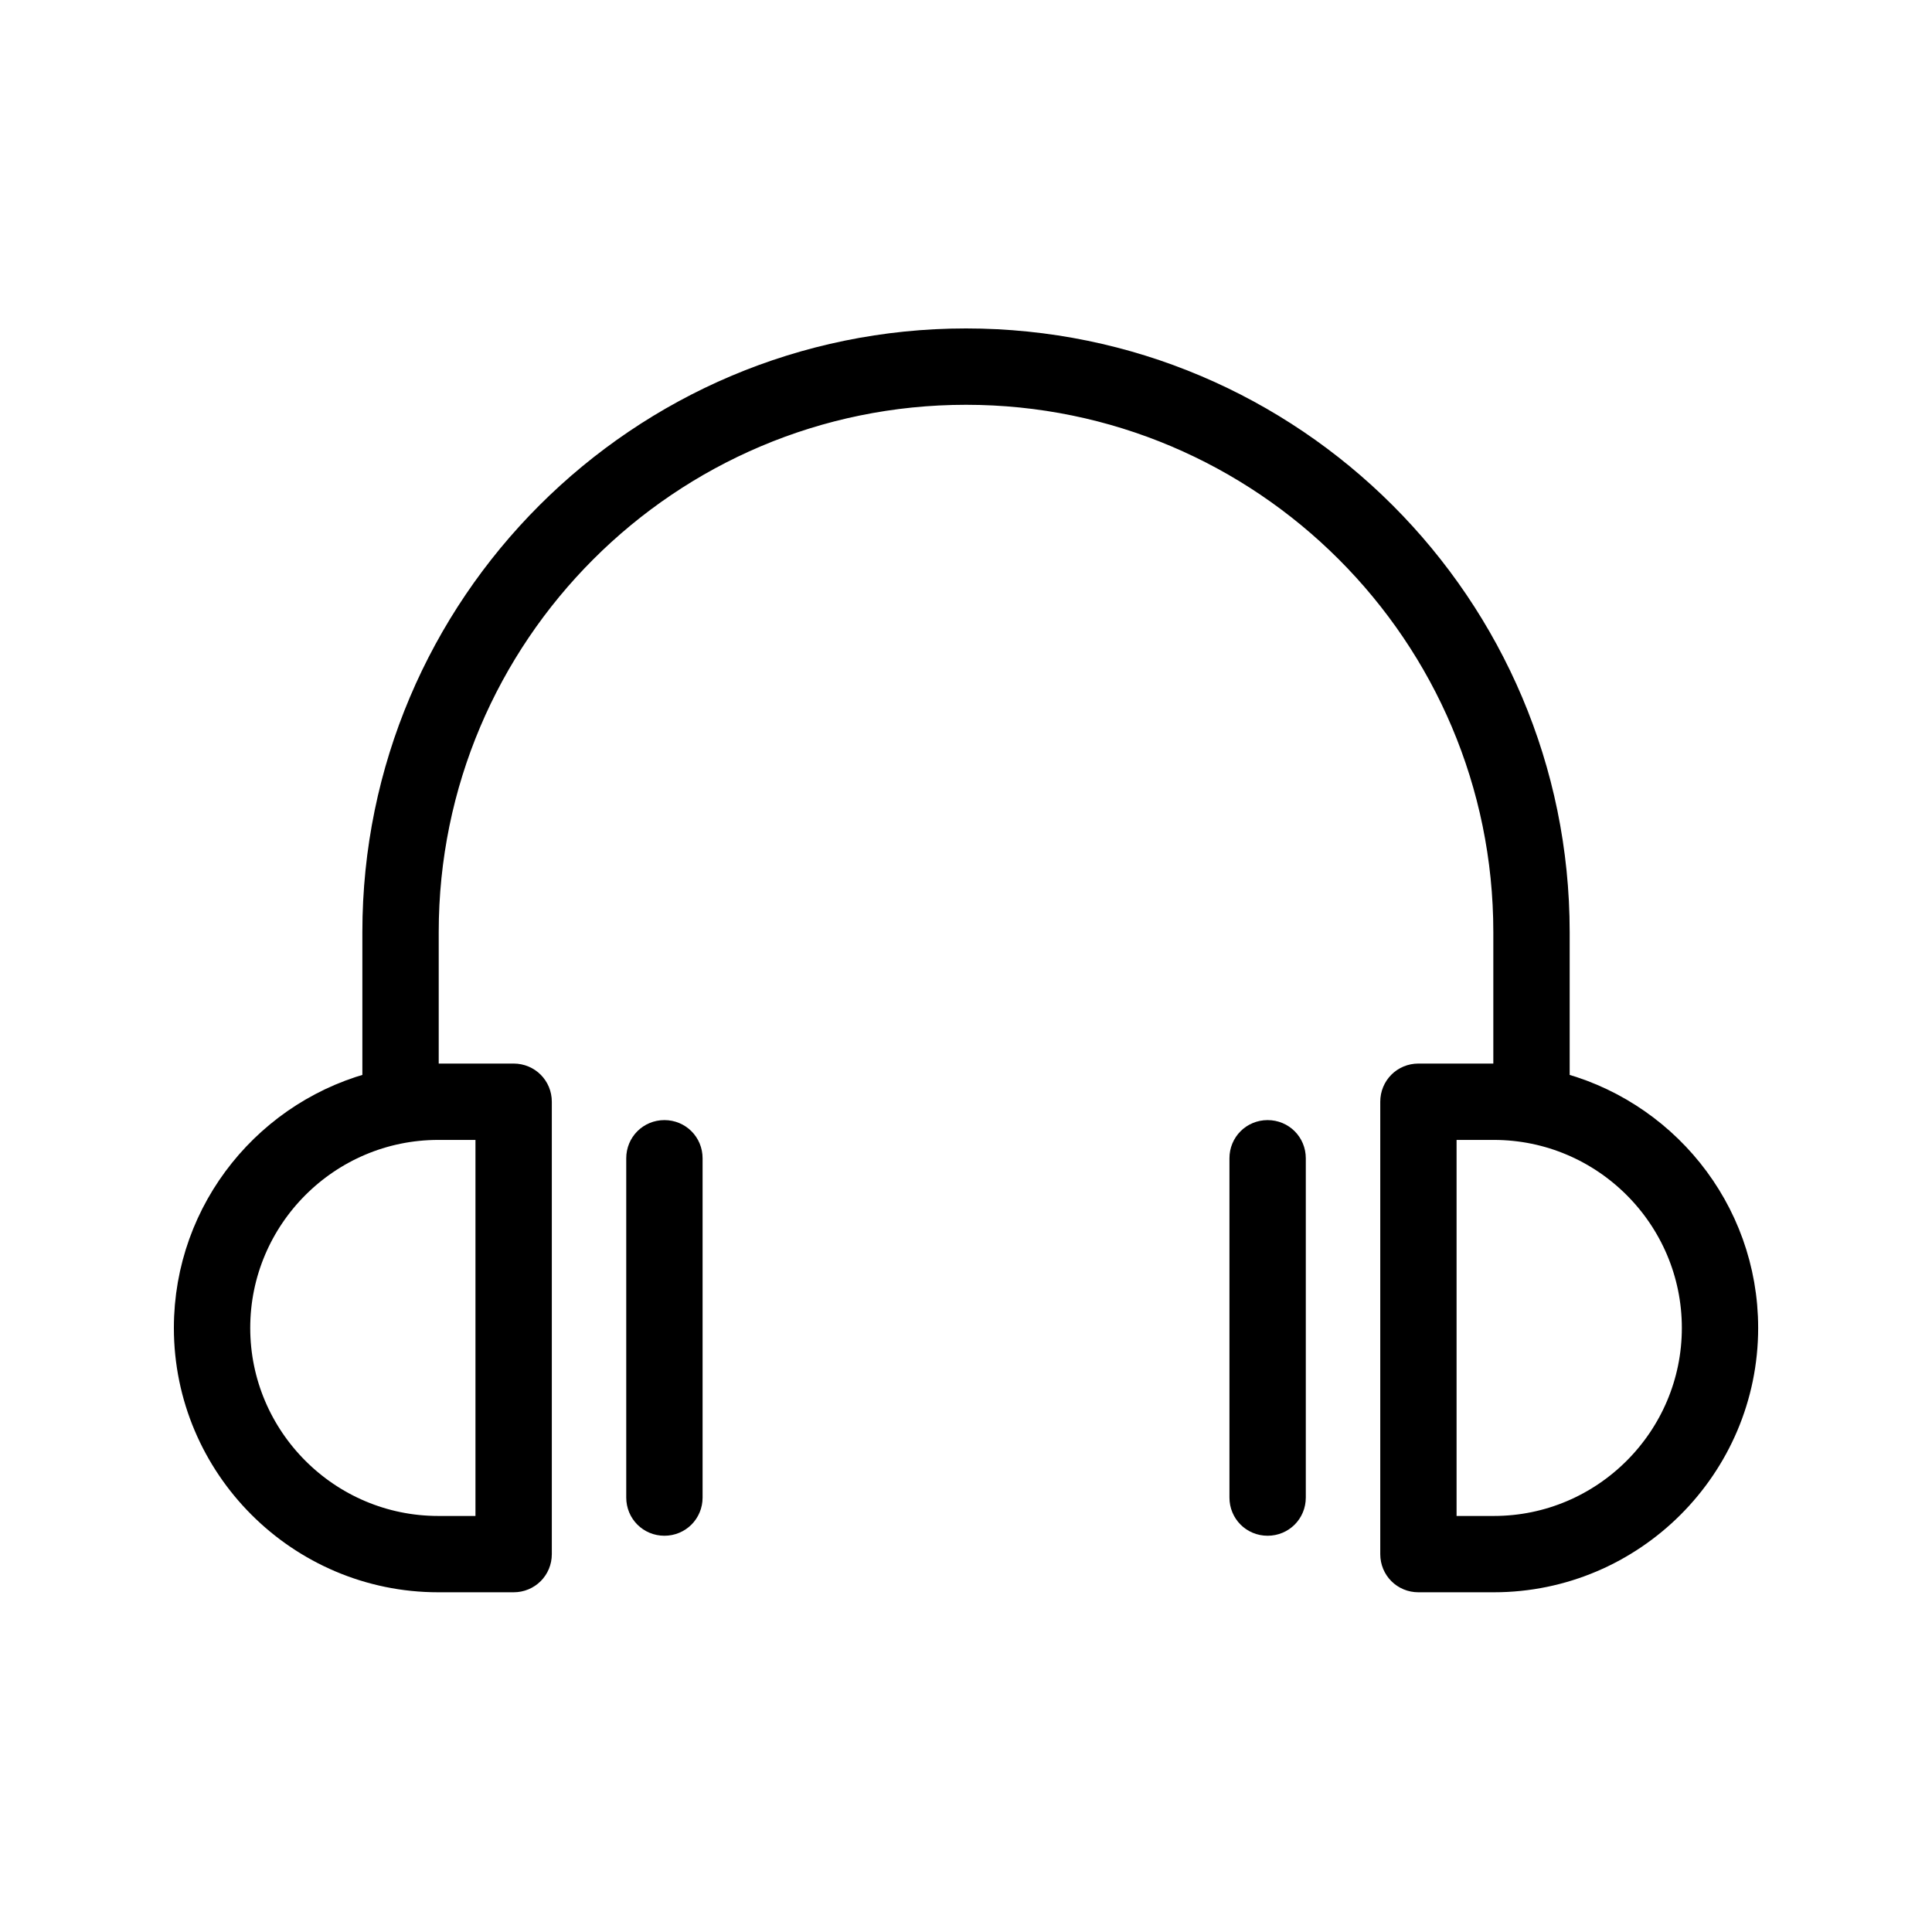 <?xml version="1.0" encoding="utf-8"?>
<svg xmlns="http://www.w3.org/2000/svg" width="50" height="50" viewBox="0 0 50 50" fill="none">
<path d="M40.123 28.201V24.122C40.123 15.781 33.342 9 25.001 9C16.659 9 9.878 15.781 9.878 24.122V28.201C7.088 28.864 5 31.371 5 34.367C5 37.859 7.849 40.708 11.342 40.708H13.293C13.566 40.708 13.781 40.494 13.781 40.221V28.513C13.781 28.24 13.566 28.025 13.293 28.025H11.342C11.176 28.025 11.02 28.035 10.854 28.054V24.122C10.854 16.317 17.195 9.976 25.001 9.976C32.806 9.976 39.147 16.317 39.147 24.122V28.054C38.982 28.044 38.825 28.025 38.66 28.025H36.708C36.435 28.025 36.221 28.24 36.221 28.513V40.221C36.221 40.494 36.435 40.708 36.708 40.708H38.66C42.152 40.708 45.001 37.859 45.001 34.367C45.001 31.371 42.913 28.864 40.123 28.201ZM11.342 29.001H12.805V39.733H11.342C8.385 39.733 5.976 37.323 5.976 34.367C5.976 31.41 8.385 29.001 11.342 29.001ZM38.66 39.733H37.196V29.001H38.66C41.616 29.001 44.026 31.41 44.026 34.367C44.026 37.323 41.616 39.733 38.66 39.733Z" fill="black" stroke="black"/>
<path d="M17.683 38.757V29.976C17.683 29.703 17.468 29.488 17.195 29.488C16.922 29.488 16.707 29.703 16.707 29.976V38.757C16.707 39.03 16.922 39.245 17.195 39.245C17.468 39.245 17.683 39.03 17.683 38.757Z" fill="black" stroke="black"/>
<path d="M33.294 38.757V29.976C33.294 29.703 33.079 29.488 32.806 29.488C32.532 29.488 32.318 29.703 32.318 29.976V38.757C32.318 39.03 32.532 39.245 32.806 39.245C33.079 39.245 33.294 39.03 33.294 38.757Z" fill="black" stroke="black"/>
</svg>